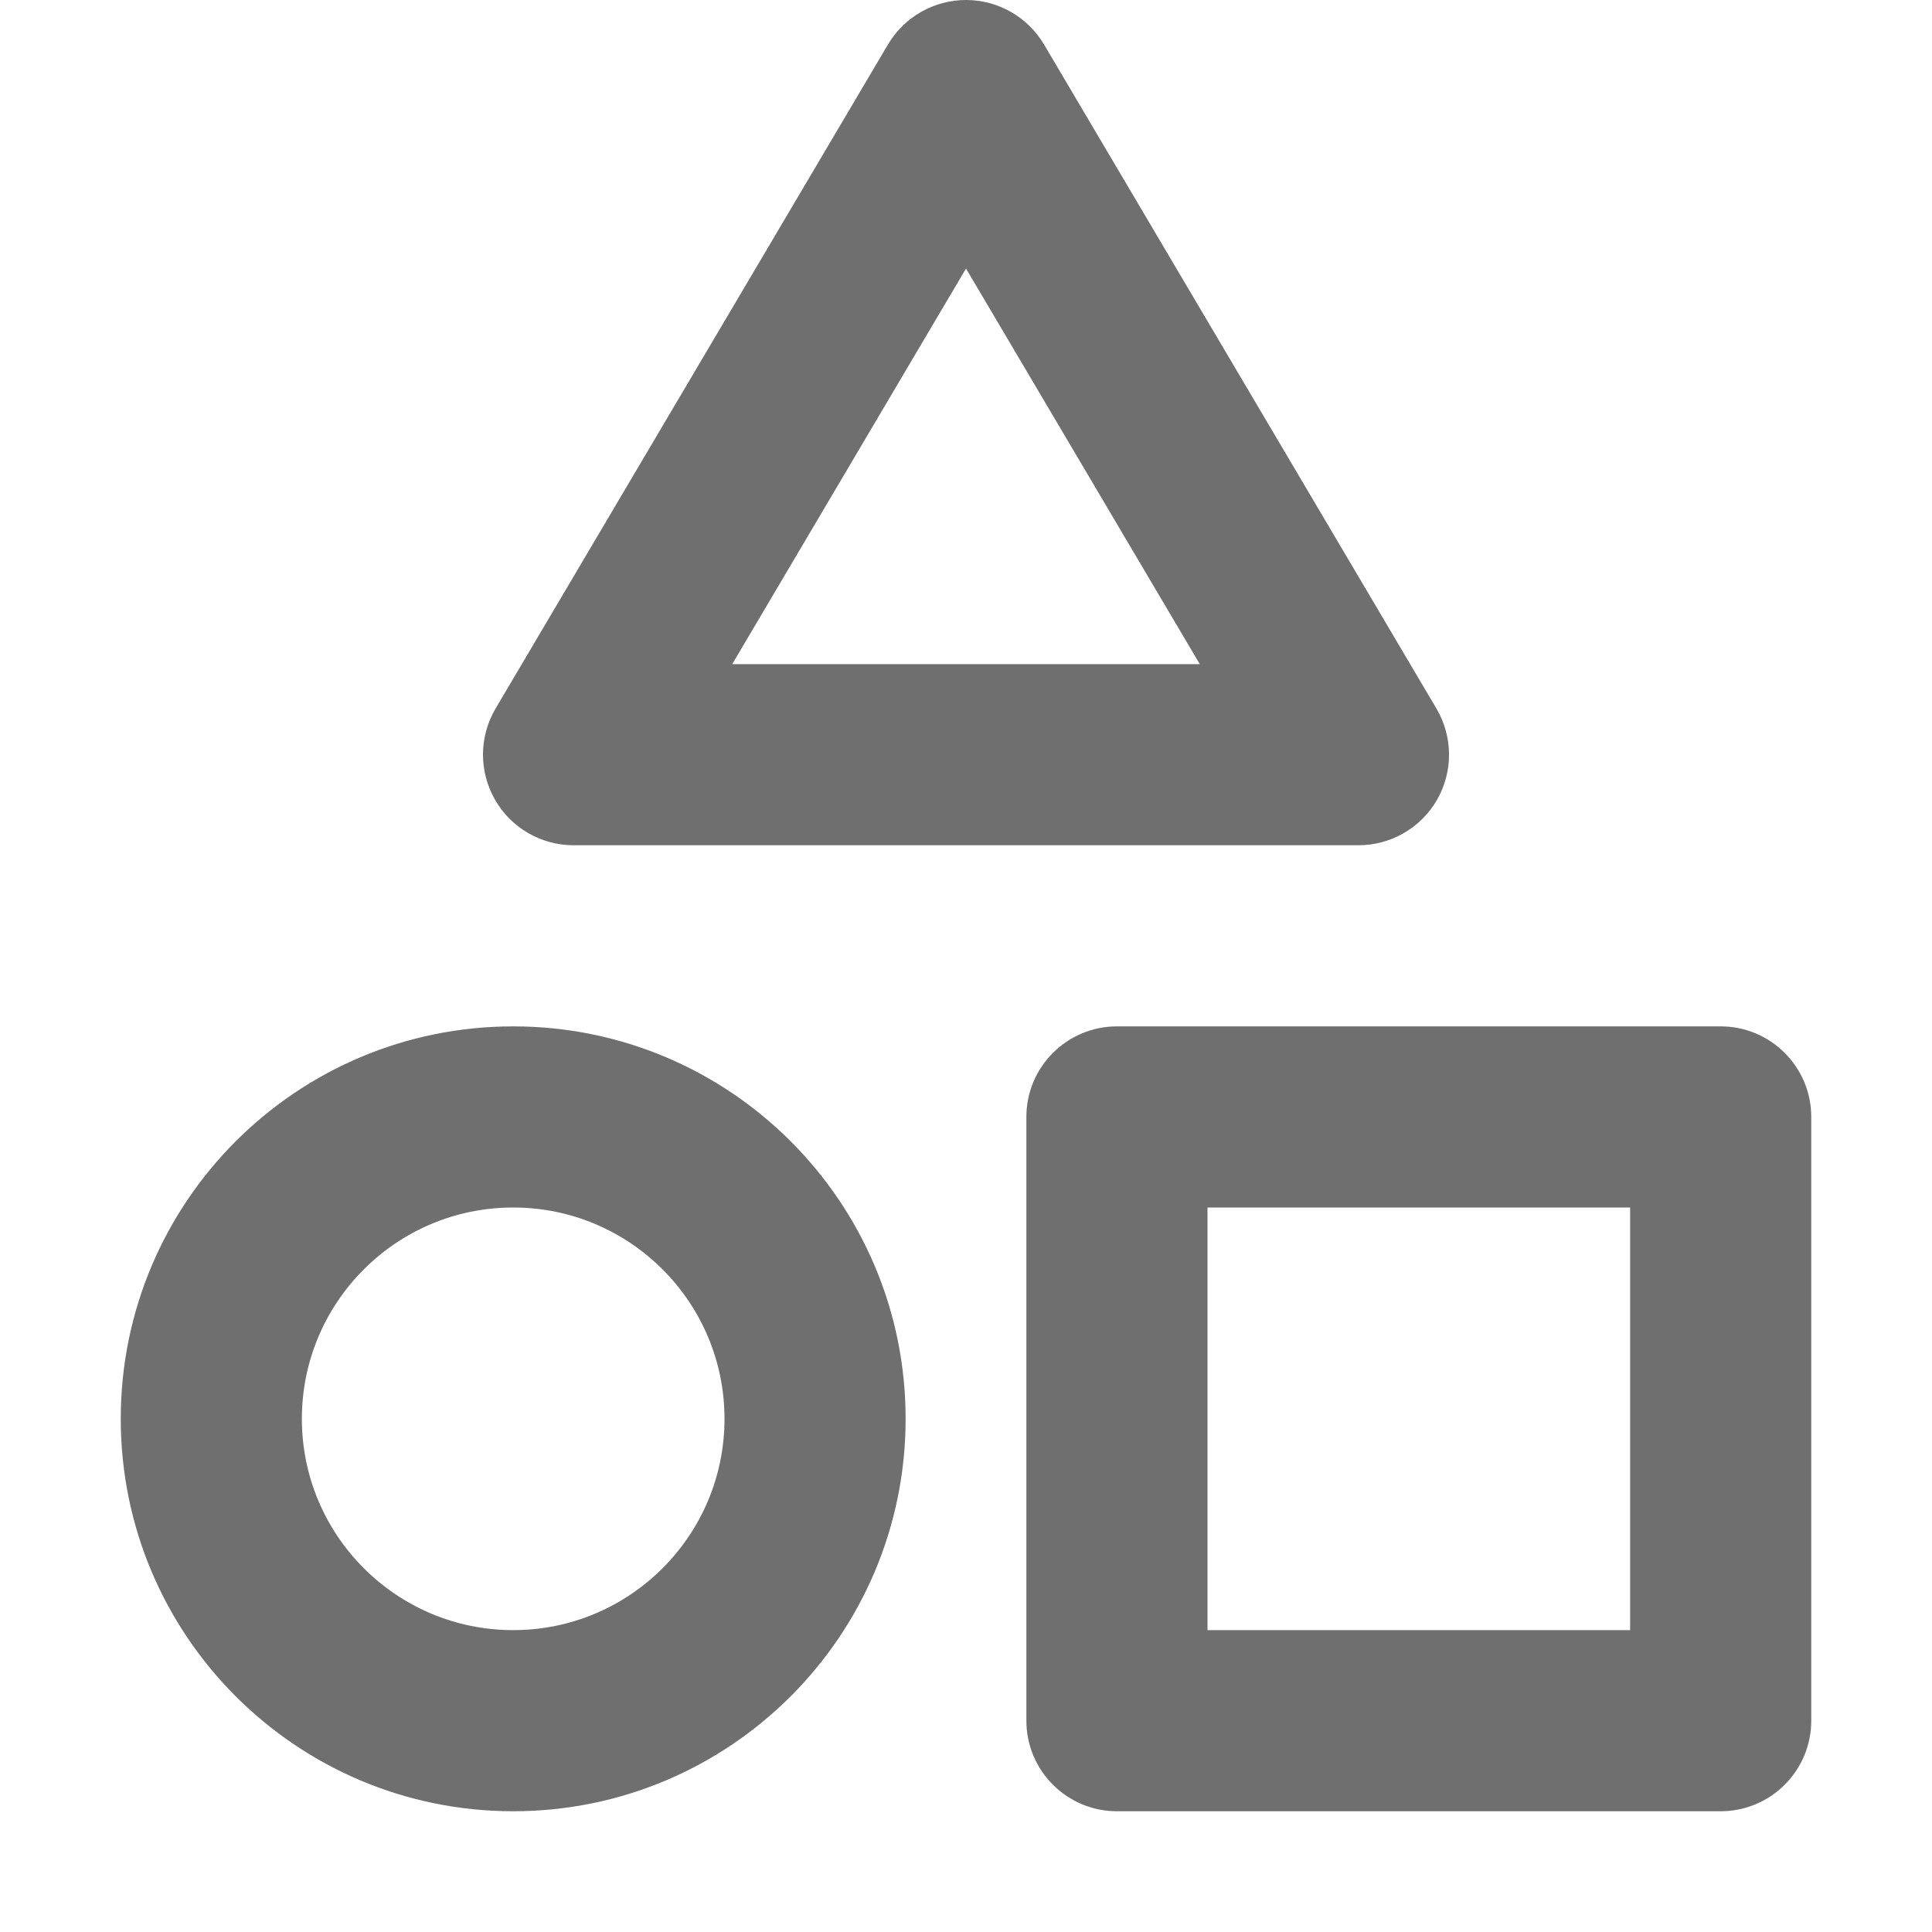 <svg width="16" height="16" viewBox="0 0 16 16" fill="none" xmlns="http://www.w3.org/2000/svg">
<path fill-rule="evenodd" clip-rule="evenodd" d="M8.646 0.368C8.511 0.14 8.265 0 8 0C7.735 0 7.489 0.14 7.354 0.368L4.104 5.868C3.967 6.1 3.965 6.388 4.099 6.622C4.232 6.856 4.481 7 4.75 7H11.25C11.519 7 11.768 6.856 11.902 6.622C12.035 6.388 12.033 6.1 11.896 5.868L8.646 0.368ZM8 2.224L9.936 5.5H6.064L8 2.224Z" fill="#6F6F6F"/>
<path fill-rule="evenodd" clip-rule="evenodd" d="M8.5 9.25C8.5 8.836 8.836 8.5 9.25 8.5H14.25C14.664 8.5 15 8.836 15 9.25V14.25C15 14.664 14.664 15 14.25 15H9.25C8.836 15 8.5 14.664 8.5 14.25V9.25ZM10 10V13.5H13.5V10H10Z" fill="#6F6F6F"/>
<path fill-rule="evenodd" clip-rule="evenodd" d="M1 11.75C1 9.955 2.455 8.5 4.25 8.5C6.045 8.5 7.5 9.955 7.5 11.75C7.5 13.545 6.045 15 4.25 15C2.455 15 1 13.545 1 11.75ZM4.25 10C3.284 10 2.5 10.784 2.5 11.75C2.5 12.716 3.284 13.5 4.25 13.5C5.216 13.5 6 12.716 6 11.75C6 10.784 5.216 10 4.25 10Z" fill="#6F6F6F"/>
</svg>
